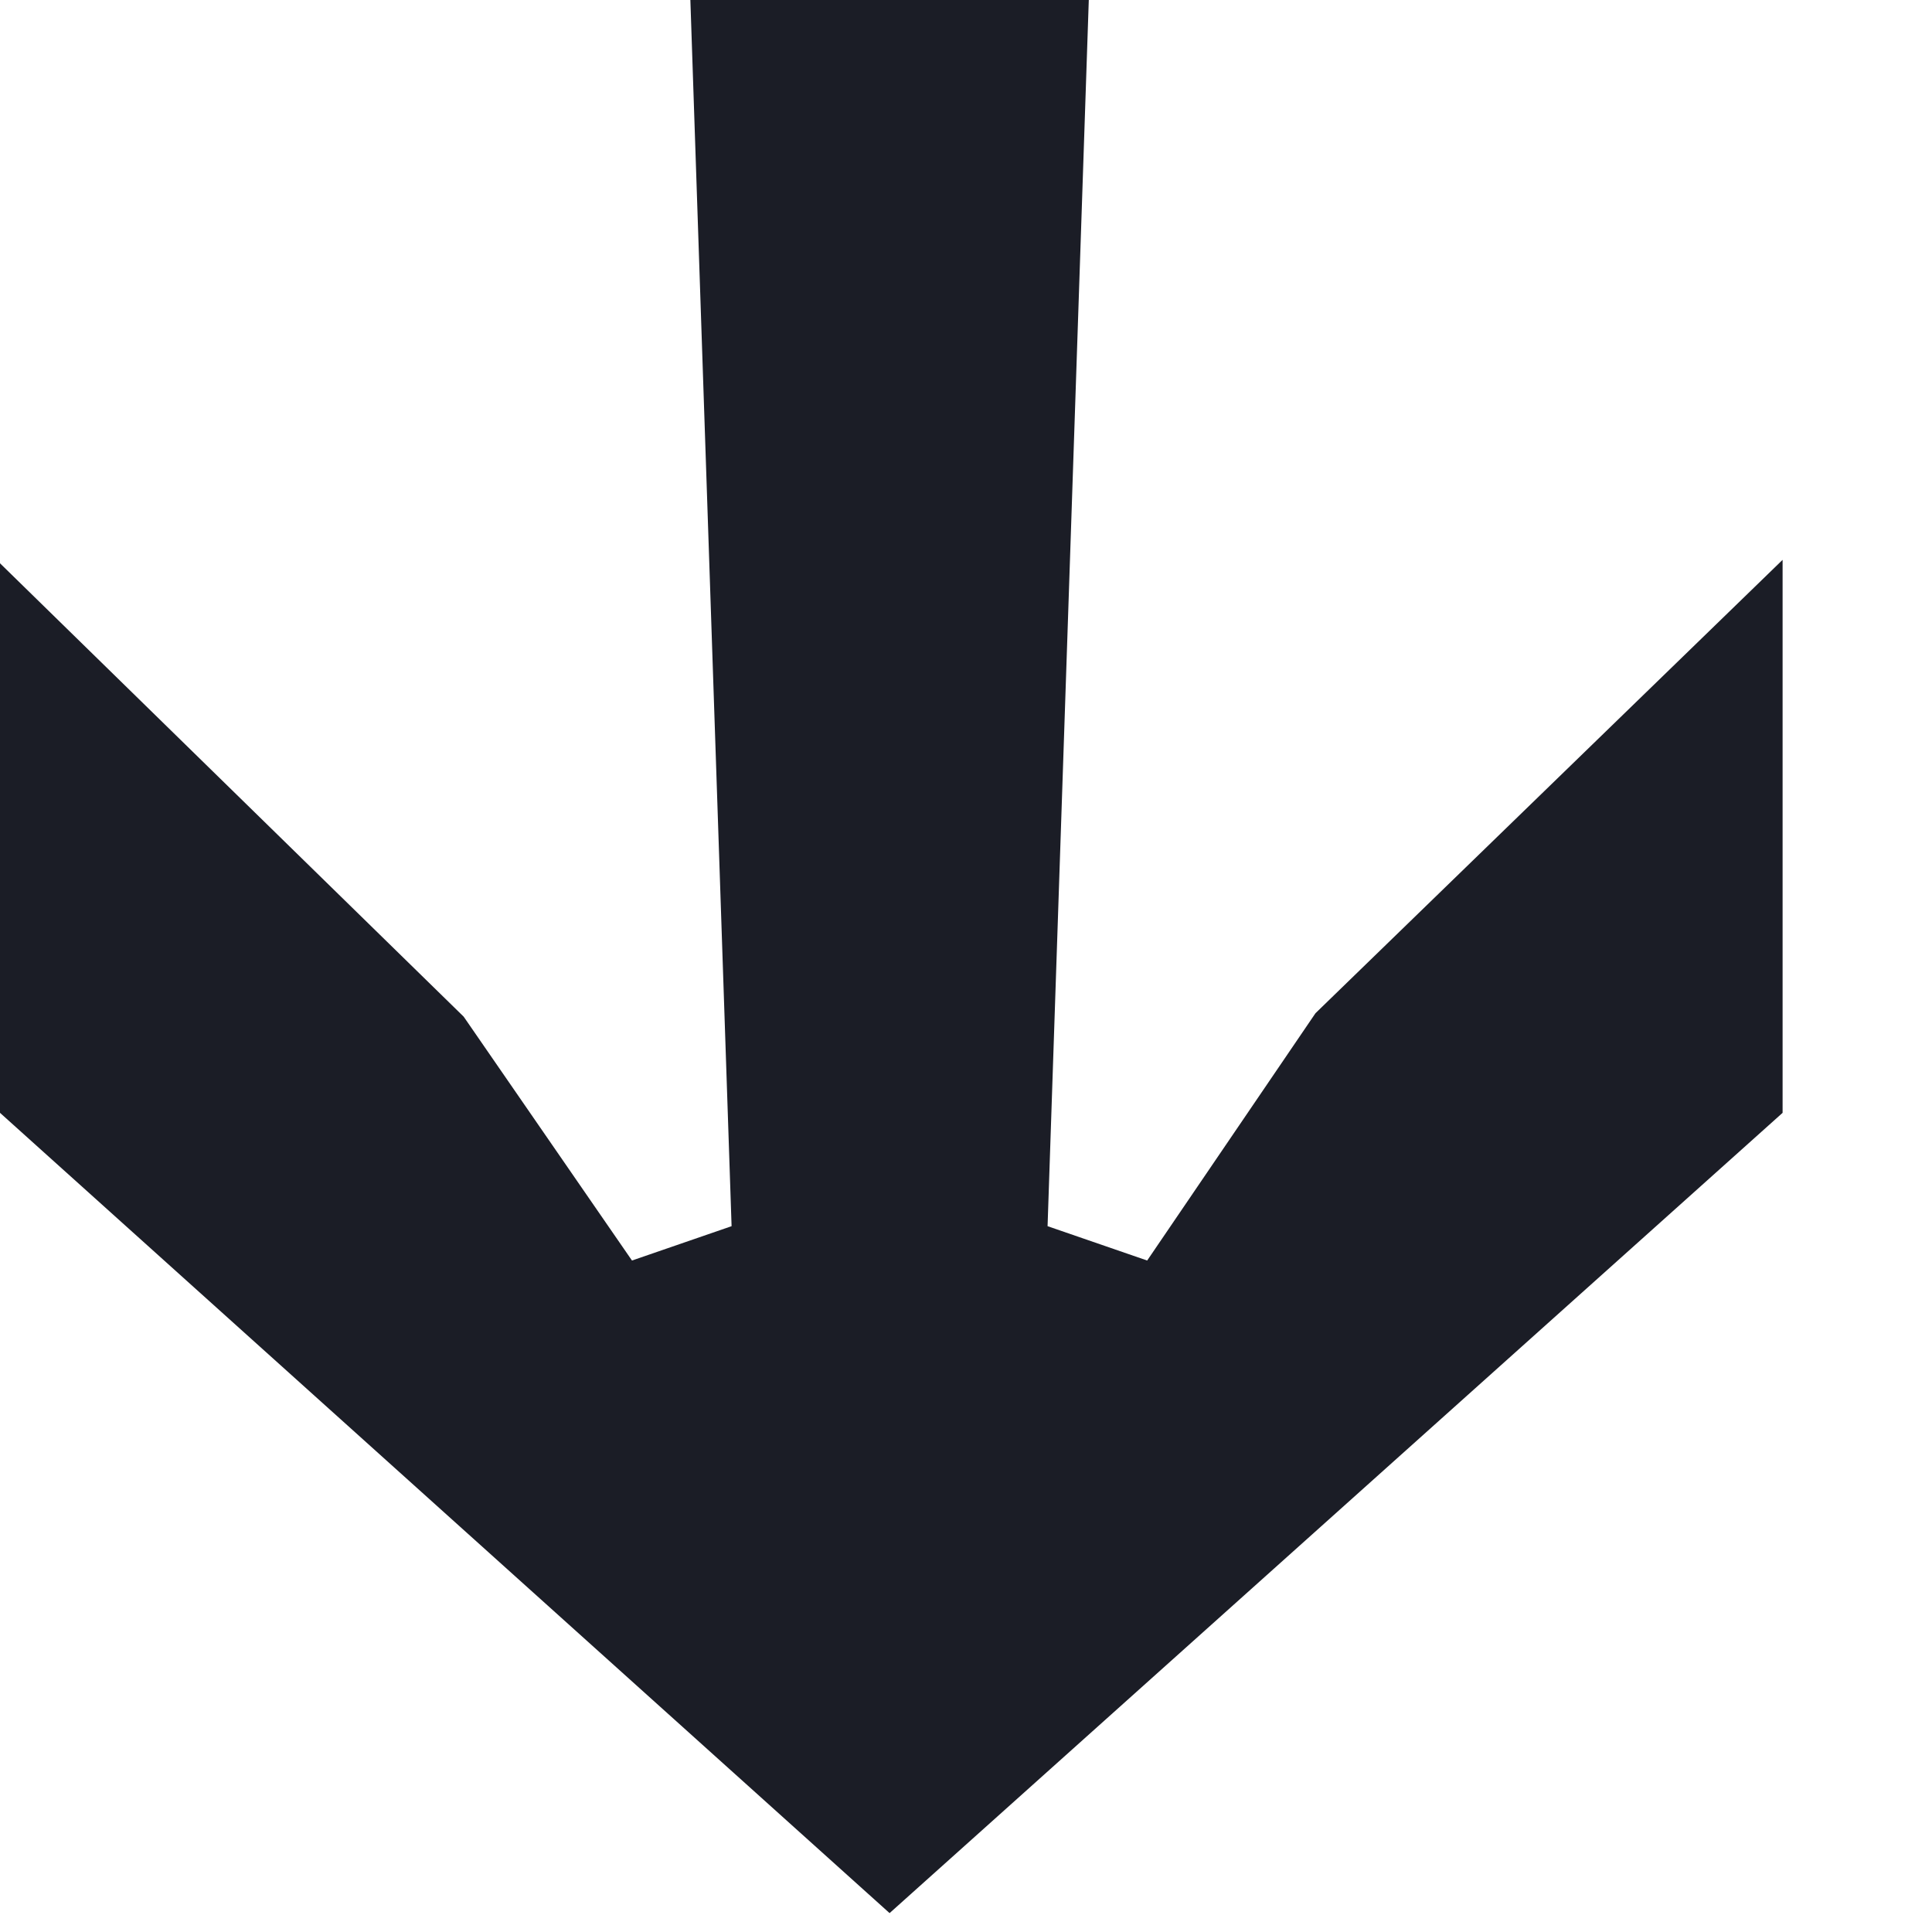 <svg width="9" height="9" viewBox="0 0 9 9" fill="none" xmlns="http://www.w3.org/2000/svg">
<path d="M8.304 5.184L4.144 8.912L-1.19209e-07 5.184V2.624L2.16 4.736L2.944 5.872L3.408 5.712L3.216 1.14441e-05H5.072L4.88 5.712L5.344 5.872L6.128 4.72L8.304 2.608V5.184Z" fill="#1B1D26"/>
</svg>
